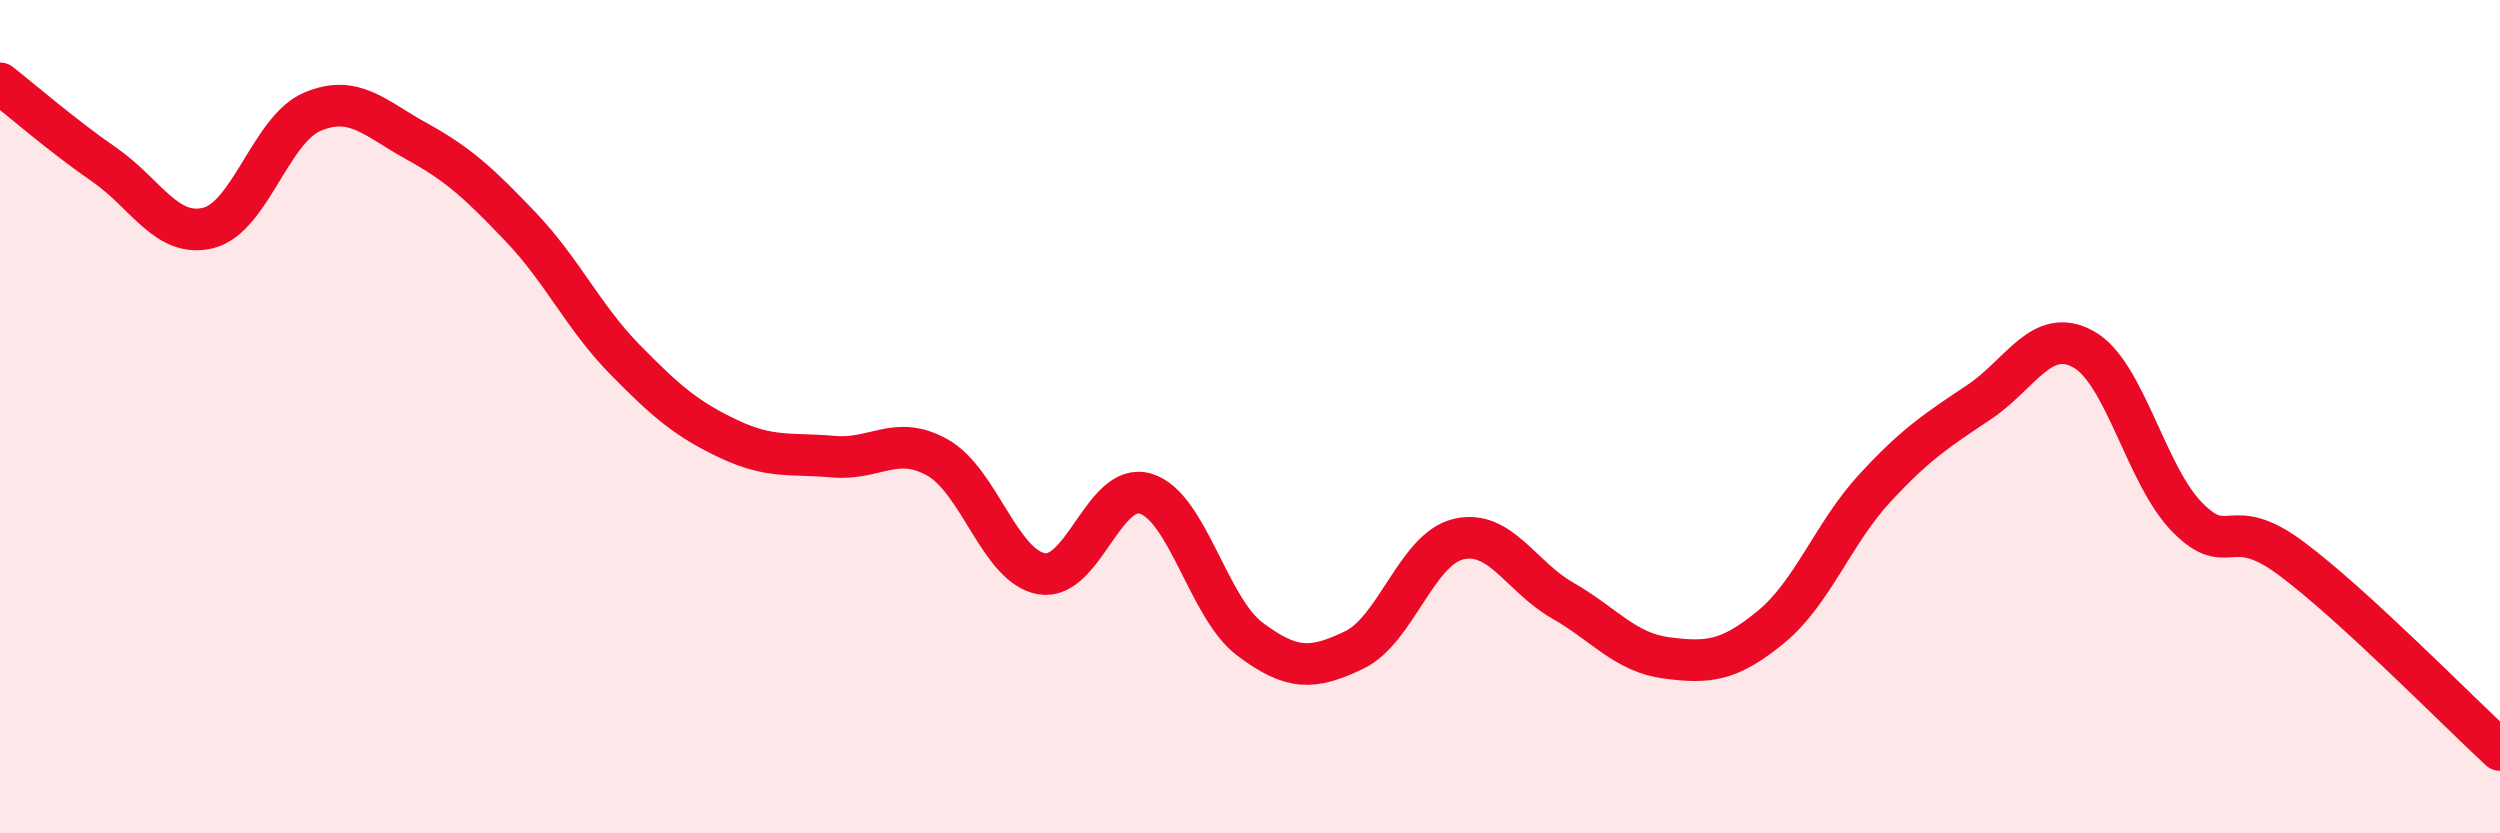 
    <svg width="60" height="20" viewBox="0 0 60 20" xmlns="http://www.w3.org/2000/svg">
      <path
        d="M 0,2 C 0.5,2.39 1.5,3.26 2.5,3.95 C 3.5,4.64 4,5.72 5,5.47 C 6,5.22 6.5,3.1 7.5,2.68 C 8.5,2.26 9,2.84 10,3.39 C 11,3.94 11.5,4.4 12.5,5.45 C 13.5,6.5 14,7.61 15,8.63 C 16,9.65 16.5,10.07 17.5,10.54 C 18.5,11.01 19,10.87 20,10.96 C 21,11.05 21.5,10.42 22.5,10.98 C 23.5,11.54 24,13.6 25,13.77 C 26,13.94 26.5,11.54 27.5,11.85 C 28.5,12.16 29,14.59 30,15.34 C 31,16.09 31.5,16.08 32.5,15.6 C 33.5,15.12 34,13.18 35,12.94 C 36,12.7 36.5,13.84 37.5,14.41 C 38.5,14.98 39,15.66 40,15.79 C 41,15.92 41.5,15.87 42.5,15.05 C 43.5,14.23 44,12.79 45,11.71 C 46,10.63 46.5,10.32 47.5,9.65 C 48.5,8.98 49,7.83 50,8.38 C 51,8.93 51.5,11.41 52.5,12.42 C 53.5,13.43 53.5,12.29 55,13.41 C 56.5,14.53 59,17.08 60,18L60 20L0 20Z"
        fill="#EB0A25"
        opacity="0.1"
        stroke-linecap="round"
        stroke-linejoin="round"
      />
      <path
        d="M 0,2 C 0.5,2.39 1.5,3.26 2.5,3.95 C 3.5,4.64 4,5.72 5,5.47 C 6,5.22 6.5,3.1 7.5,2.68 C 8.5,2.26 9,2.84 10,3.39 C 11,3.94 11.5,4.4 12.5,5.45 C 13.5,6.5 14,7.61 15,8.63 C 16,9.65 16.5,10.07 17.5,10.54 C 18.5,11.01 19,10.87 20,10.96 C 21,11.05 21.5,10.42 22.5,10.98 C 23.5,11.54 24,13.6 25,13.77 C 26,13.94 26.5,11.54 27.5,11.85 C 28.5,12.16 29,14.59 30,15.34 C 31,16.09 31.5,16.08 32.5,15.6 C 33.5,15.12 34,13.18 35,12.94 C 36,12.7 36.5,13.84 37.5,14.41 C 38.5,14.98 39,15.66 40,15.79 C 41,15.92 41.5,15.87 42.5,15.05 C 43.5,14.23 44,12.79 45,11.71 C 46,10.63 46.5,10.32 47.5,9.65 C 48.5,8.98 49,7.83 50,8.38 C 51,8.93 51.5,11.41 52.5,12.42 C 53.5,13.43 53.5,12.29 55,13.41 C 56.5,14.53 59,17.08 60,18"
        stroke="#EB0A25"
        stroke-width="1"
        fill="none"
        stroke-linecap="round"
        stroke-linejoin="round"
      />
    </svg>
  